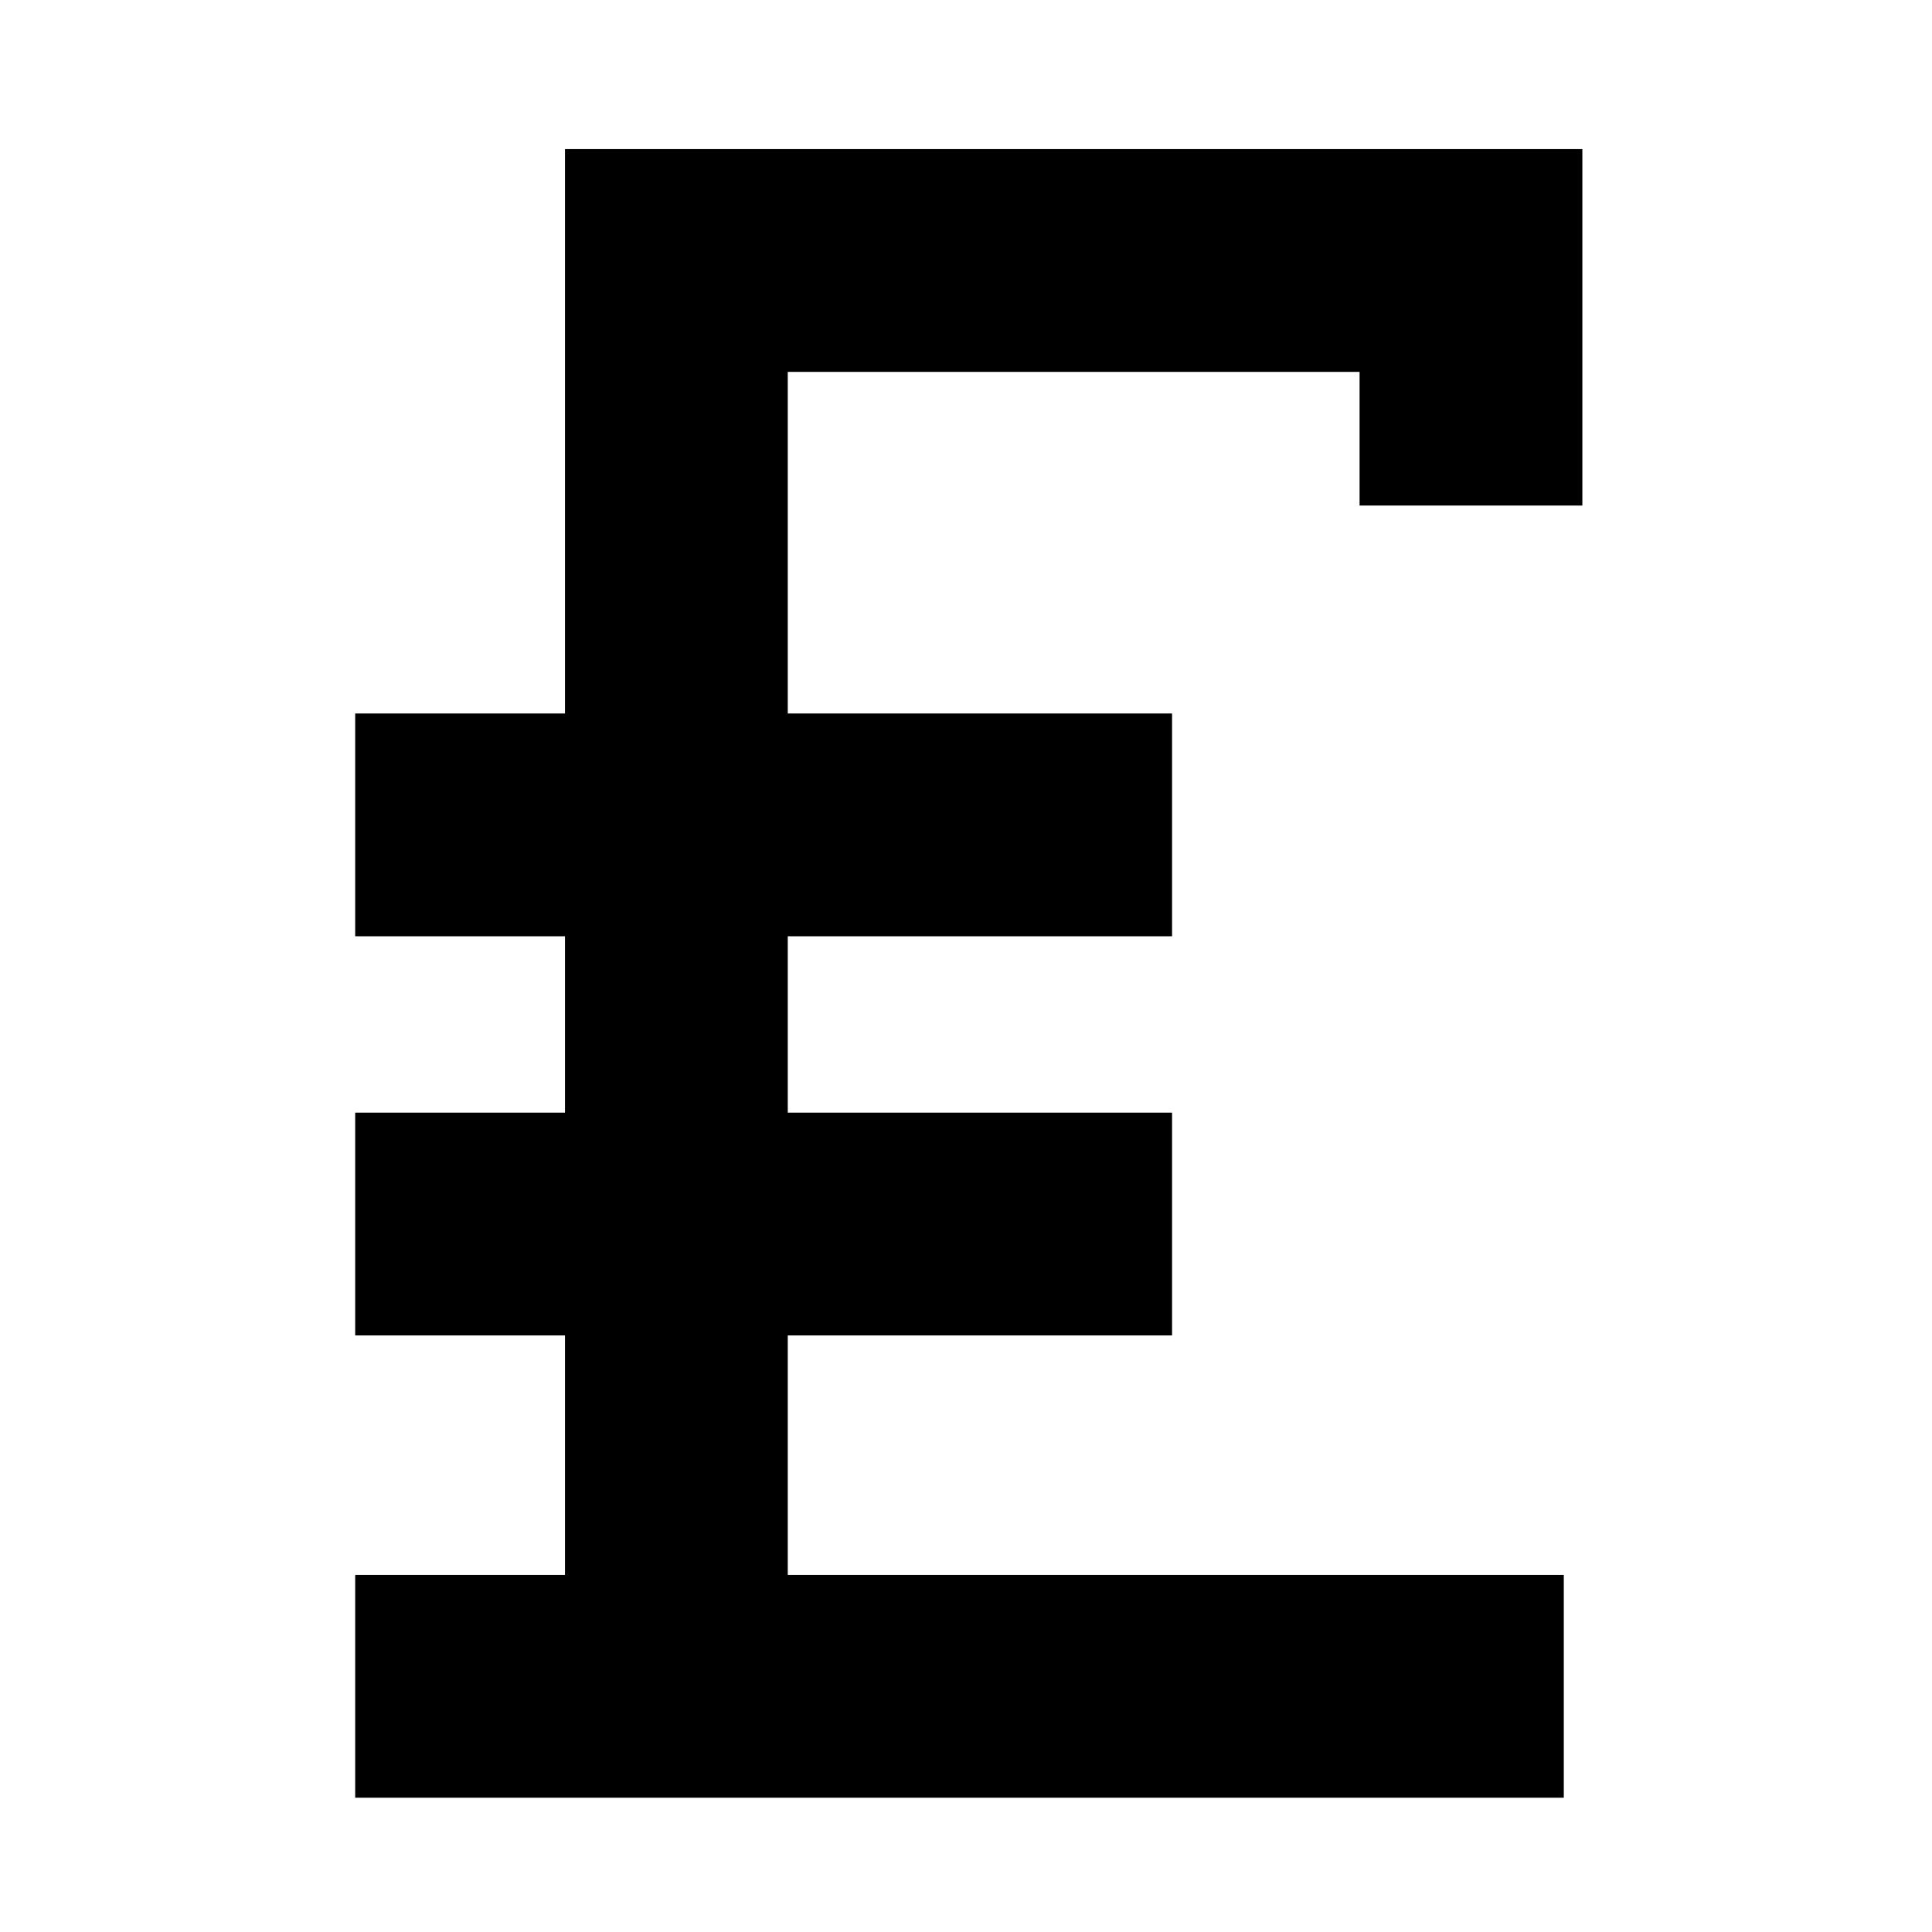 <?xml version="1.0" encoding="UTF-8"?>
<!-- The Best Svg Icon site in the world: iconSvg.co, Visit us! https://iconsvg.co -->
<svg width="800px" height="800px" version="1.1" viewBox="144 144 512 512" xmlns="http://www.w3.org/2000/svg">
 <g fill="none" stroke="#000000" stroke-miterlimit="10" stroke-width="120">
  <path transform="matrix(.492 0 0 .492 177.25 162.2)" d="m296.74 871.32v-768h428v131.99"/>
  <path transform="matrix(.492 0 0 .492 177.25 162.2)" d="m123.74 871.32h651"/>
  <path transform="matrix(.492 0 0 .492 177.25 162.2)" d="m563.74 407.32h-440"/>
  <path transform="matrix(.492 0 0 .492 177.25 162.2)" d="m563.74 622.32h-440"/>
 </g>
</svg>